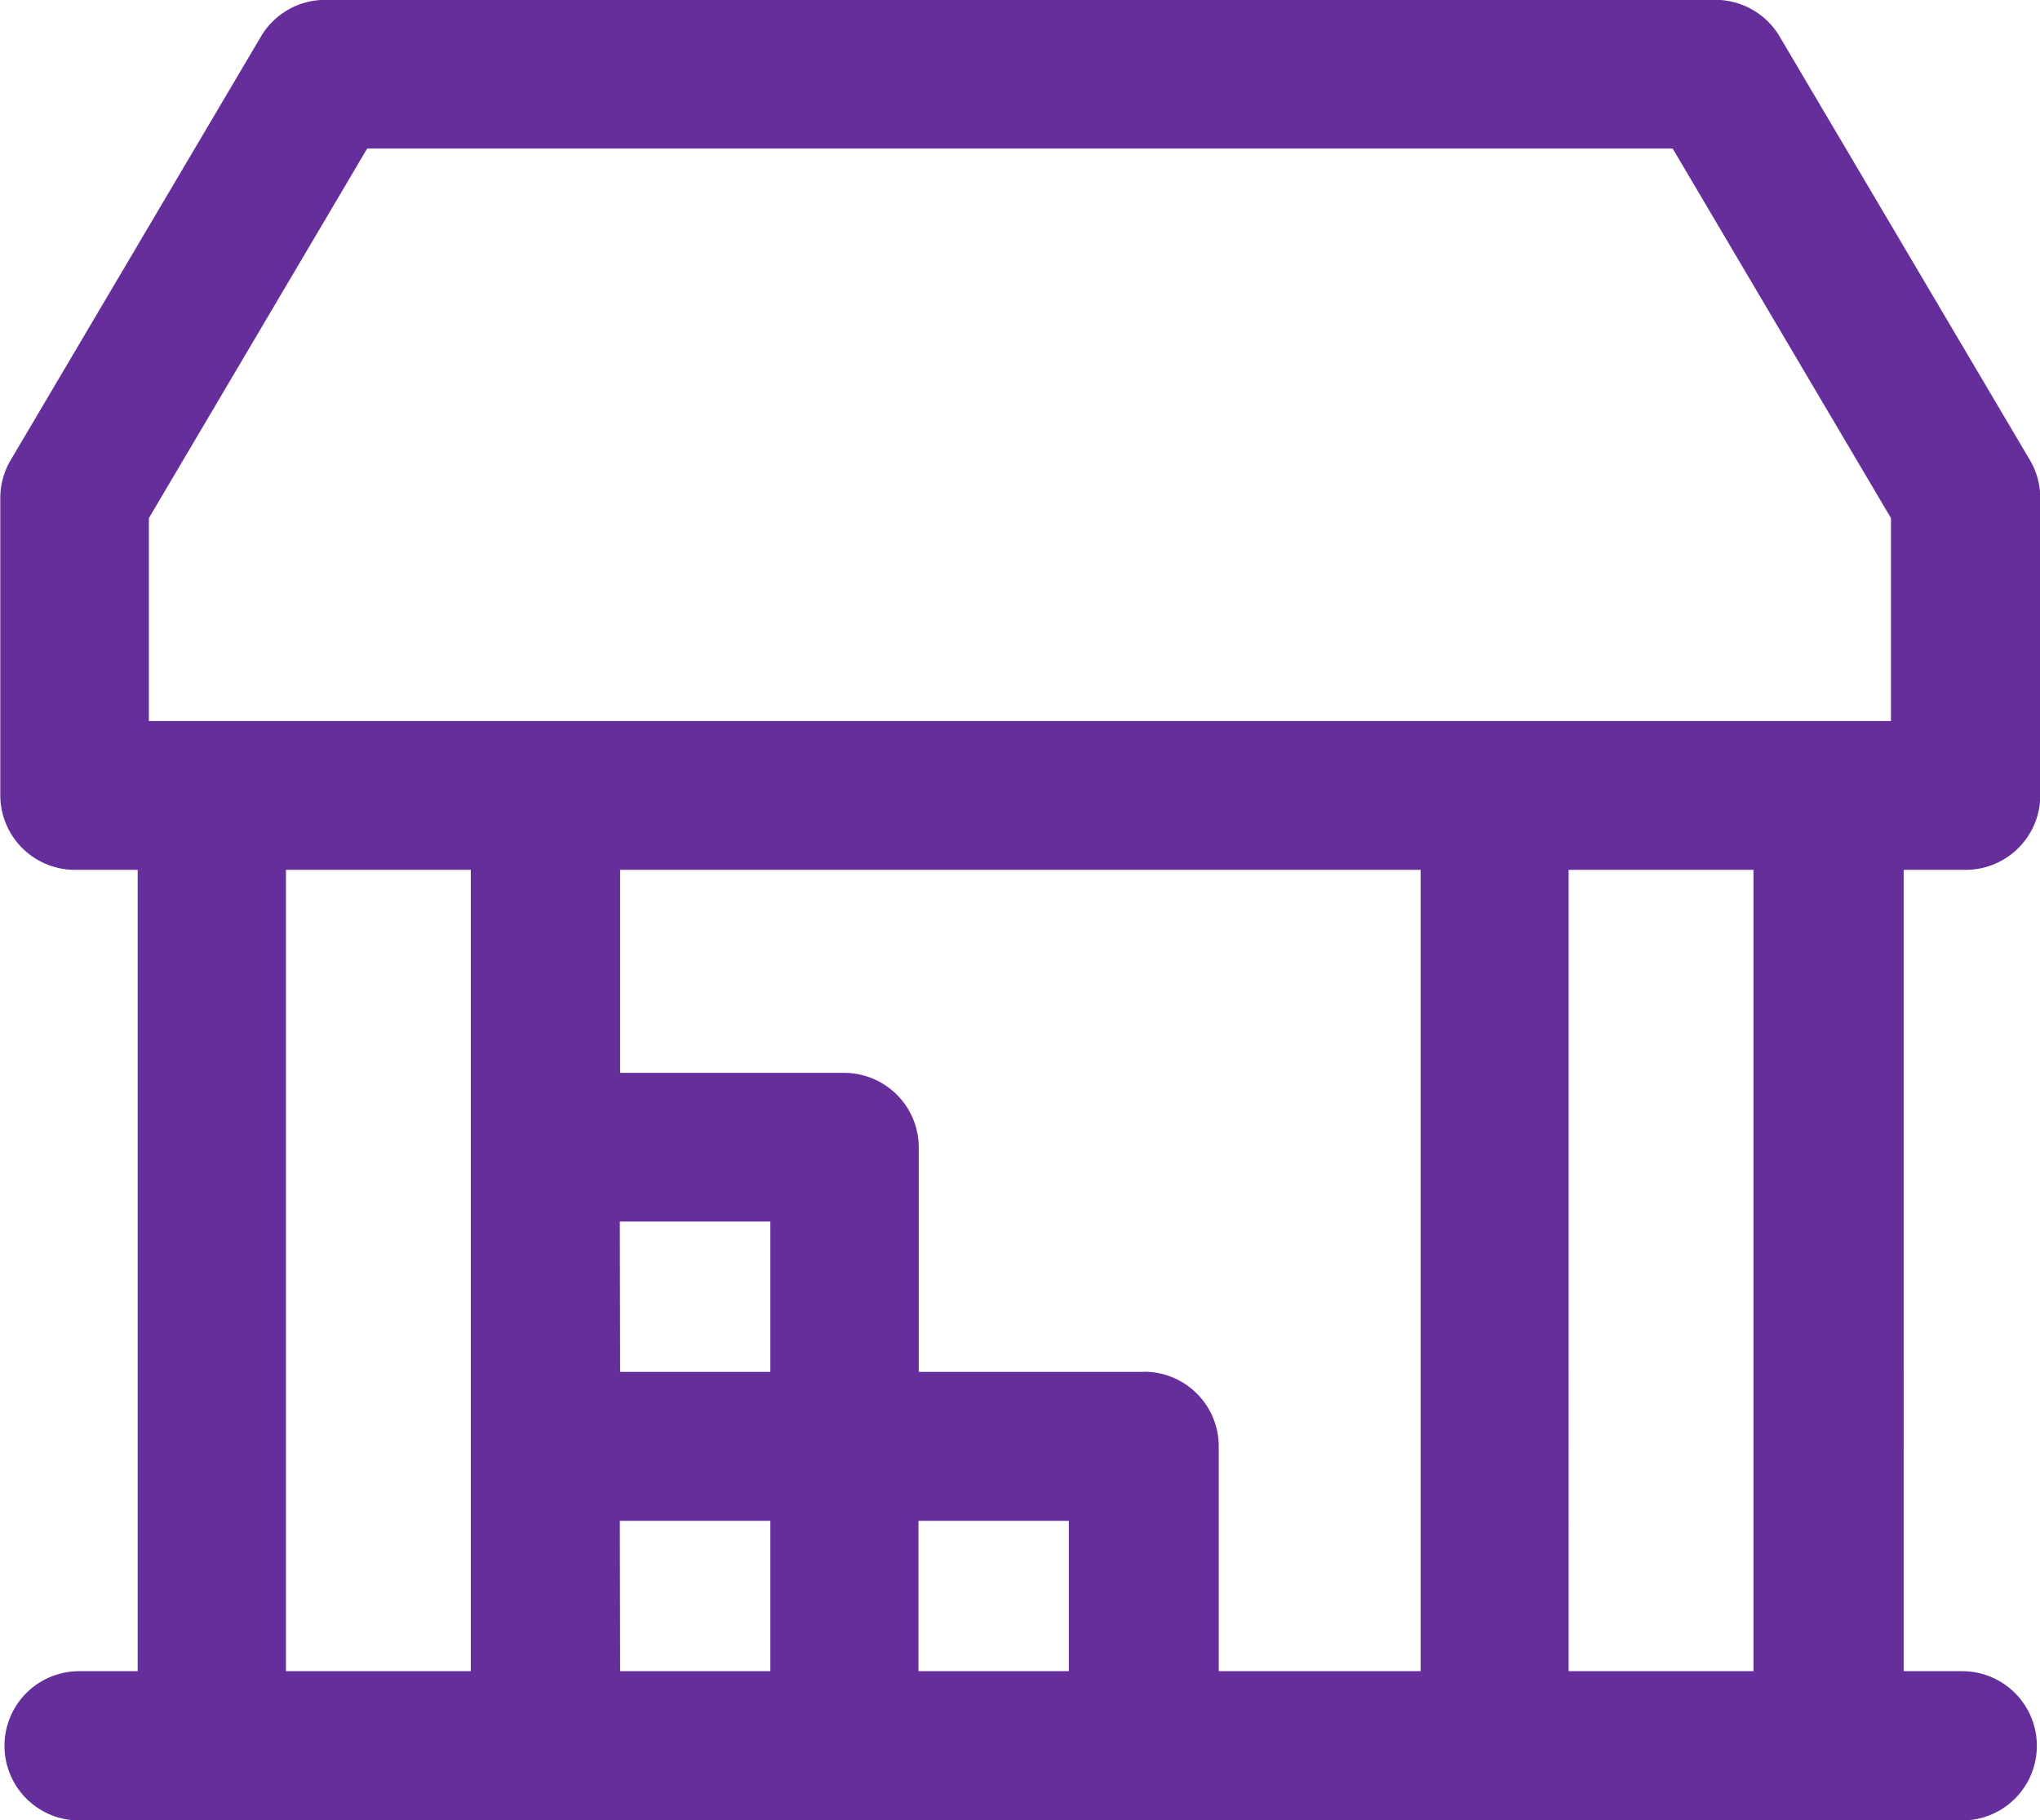 <svg xmlns="http://www.w3.org/2000/svg" width="13.662" height="12.194" viewBox="0 0 13.662 12.194">
  <path id="noun-wholesaler-4540855" d="M171.311,114.6a.5.5,0,0,0,.5-.5V112.11a.5.5,0,0,0-.069-.254l-1.677-2.839a.5.5,0,0,0-.429-.245h-9.312a.5.5,0,0,0-.429.245l-1.677,2.839a.5.5,0,0,0-.069.254V114.1a.5.5,0,0,0,.5.5h.42v5.368h-.392a.5.5,0,0,0,0,1h12.611a.5.5,0,0,0,0-1h-.392V114.6Zm-12.167-2.356,1.462-2.476h8.743l1.462,2.476v1.359H159.144Zm6.664,5.719H164.3V116.46a.5.5,0,0,0-.5-.5H162.3V114.6h5.361v5.368h-1.352v-1.506a.5.5,0,0,0-.5-.5Zm-3.51-1.007h1.008v1.007H162.3Zm-2.236-2.356H161.3v5.368h-1.238Zm2.236,4.361h1.008v1.007H162.3Zm2,1.007v-1.007h1.007v1.007Zm5.592,0h-1.238V114.6h1.238Z" transform="translate(-158.147 -108.773)" fill="#662e9b"/>
</svg>
